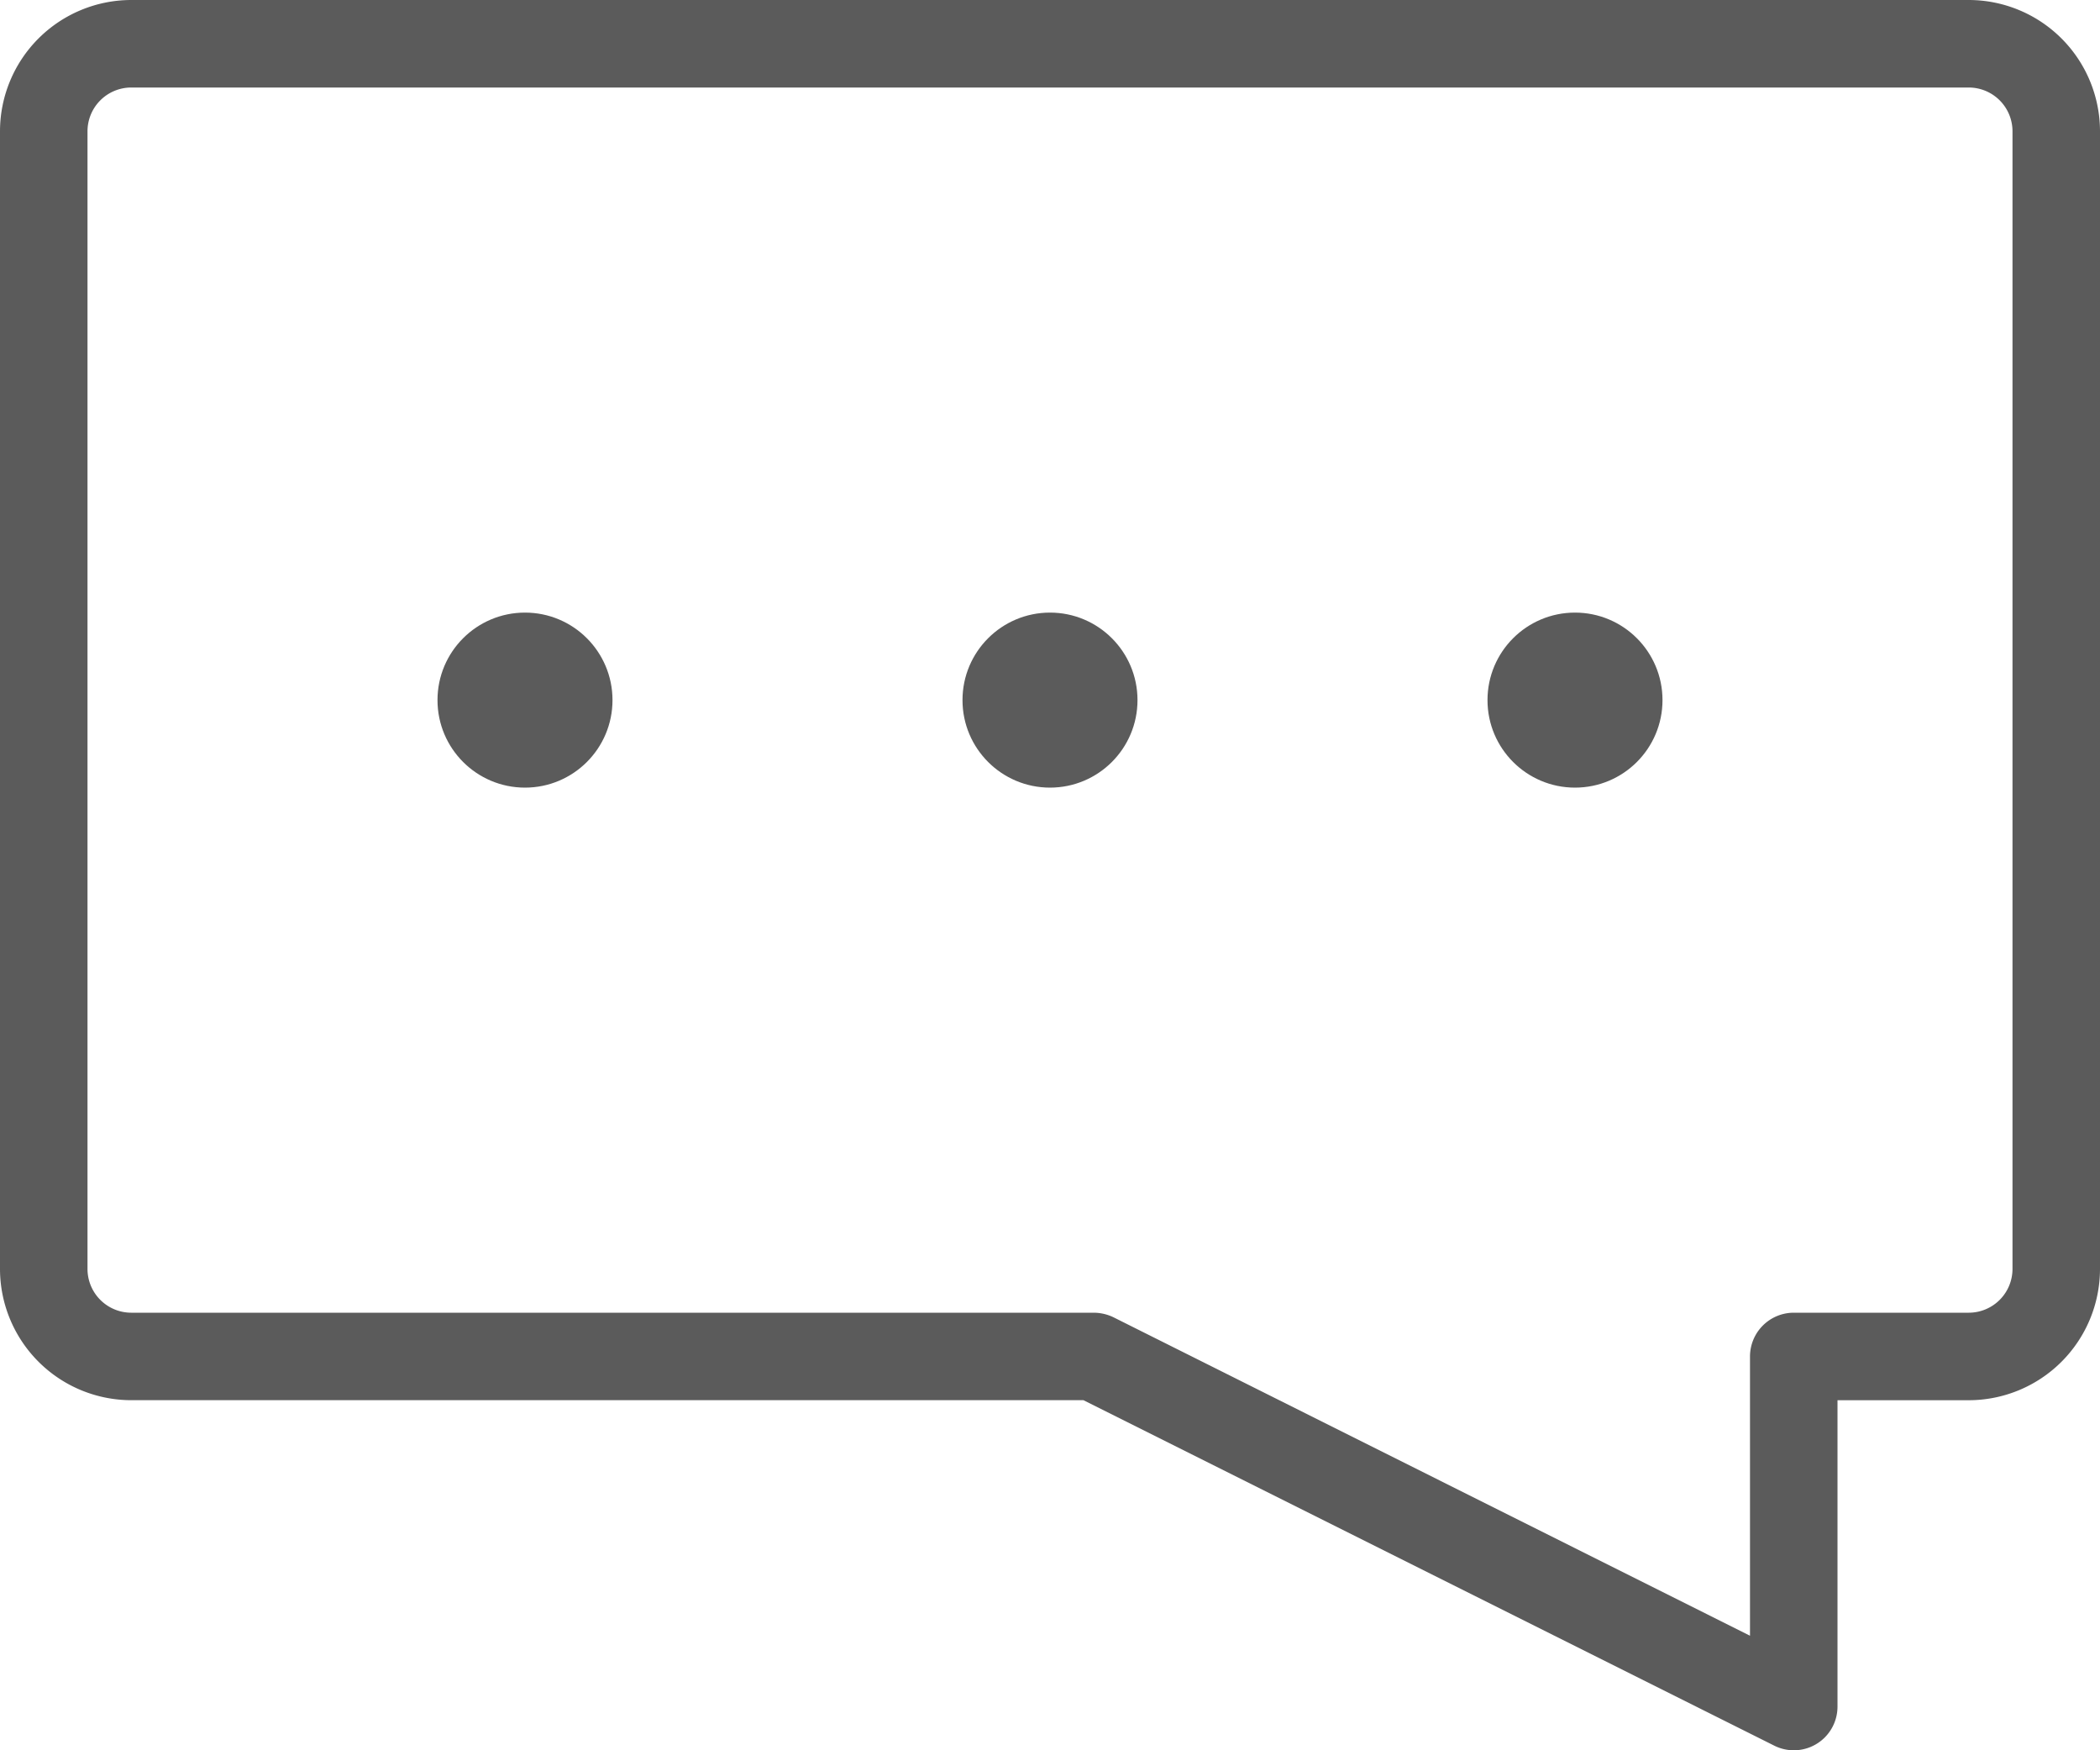 <svg data-name="Question Icon" xmlns="http://www.w3.org/2000/svg" width="63.84" height="53.2" viewBox="0 0 63.84 53.2"><path d="M54.53 53.2a1.328 1.328 0 0 1-.593-.141l-21-10.5H3.99A3.994 3.994 0 0 1 0 38.57V3.99A3.994 3.994 0 0 1 3.99 0h55.86a3.994 3.994 0 0 1 3.99 3.99v34.58a3.994 3.994 0 0 1-3.99 3.99h-3.99v9.31a1.327 1.327 0 0 1-1.33 1.33zM3.99 2.66a1.331 1.331 0 0 0-1.33 1.33v34.58a1.331 1.331 0 0 0 1.33 1.33h29.26a1.4 1.4 0 0 1 .6.139l19.35 9.679V41.23a1.332 1.332 0 0 1 1.33-1.33h5.32a1.331 1.331 0 0 0 1.33-1.329V3.99a1.331 1.331 0 0 0-1.33-1.33z" fill="#5b5b5b"/><circle cx="2.66" cy="2.66" r="2.66" transform="translate(13.3 18.62)" fill="#5b5b5b"/><circle data-name="Oval" cx="2.66" cy="2.66" r="2.66" transform="translate(45.22 18.62)" fill="#5b5b5b"/><circle data-name="Oval" cx="2.66" cy="2.66" r="2.66" transform="translate(29.26 18.62)" fill="#5b5b5b"/></svg>
